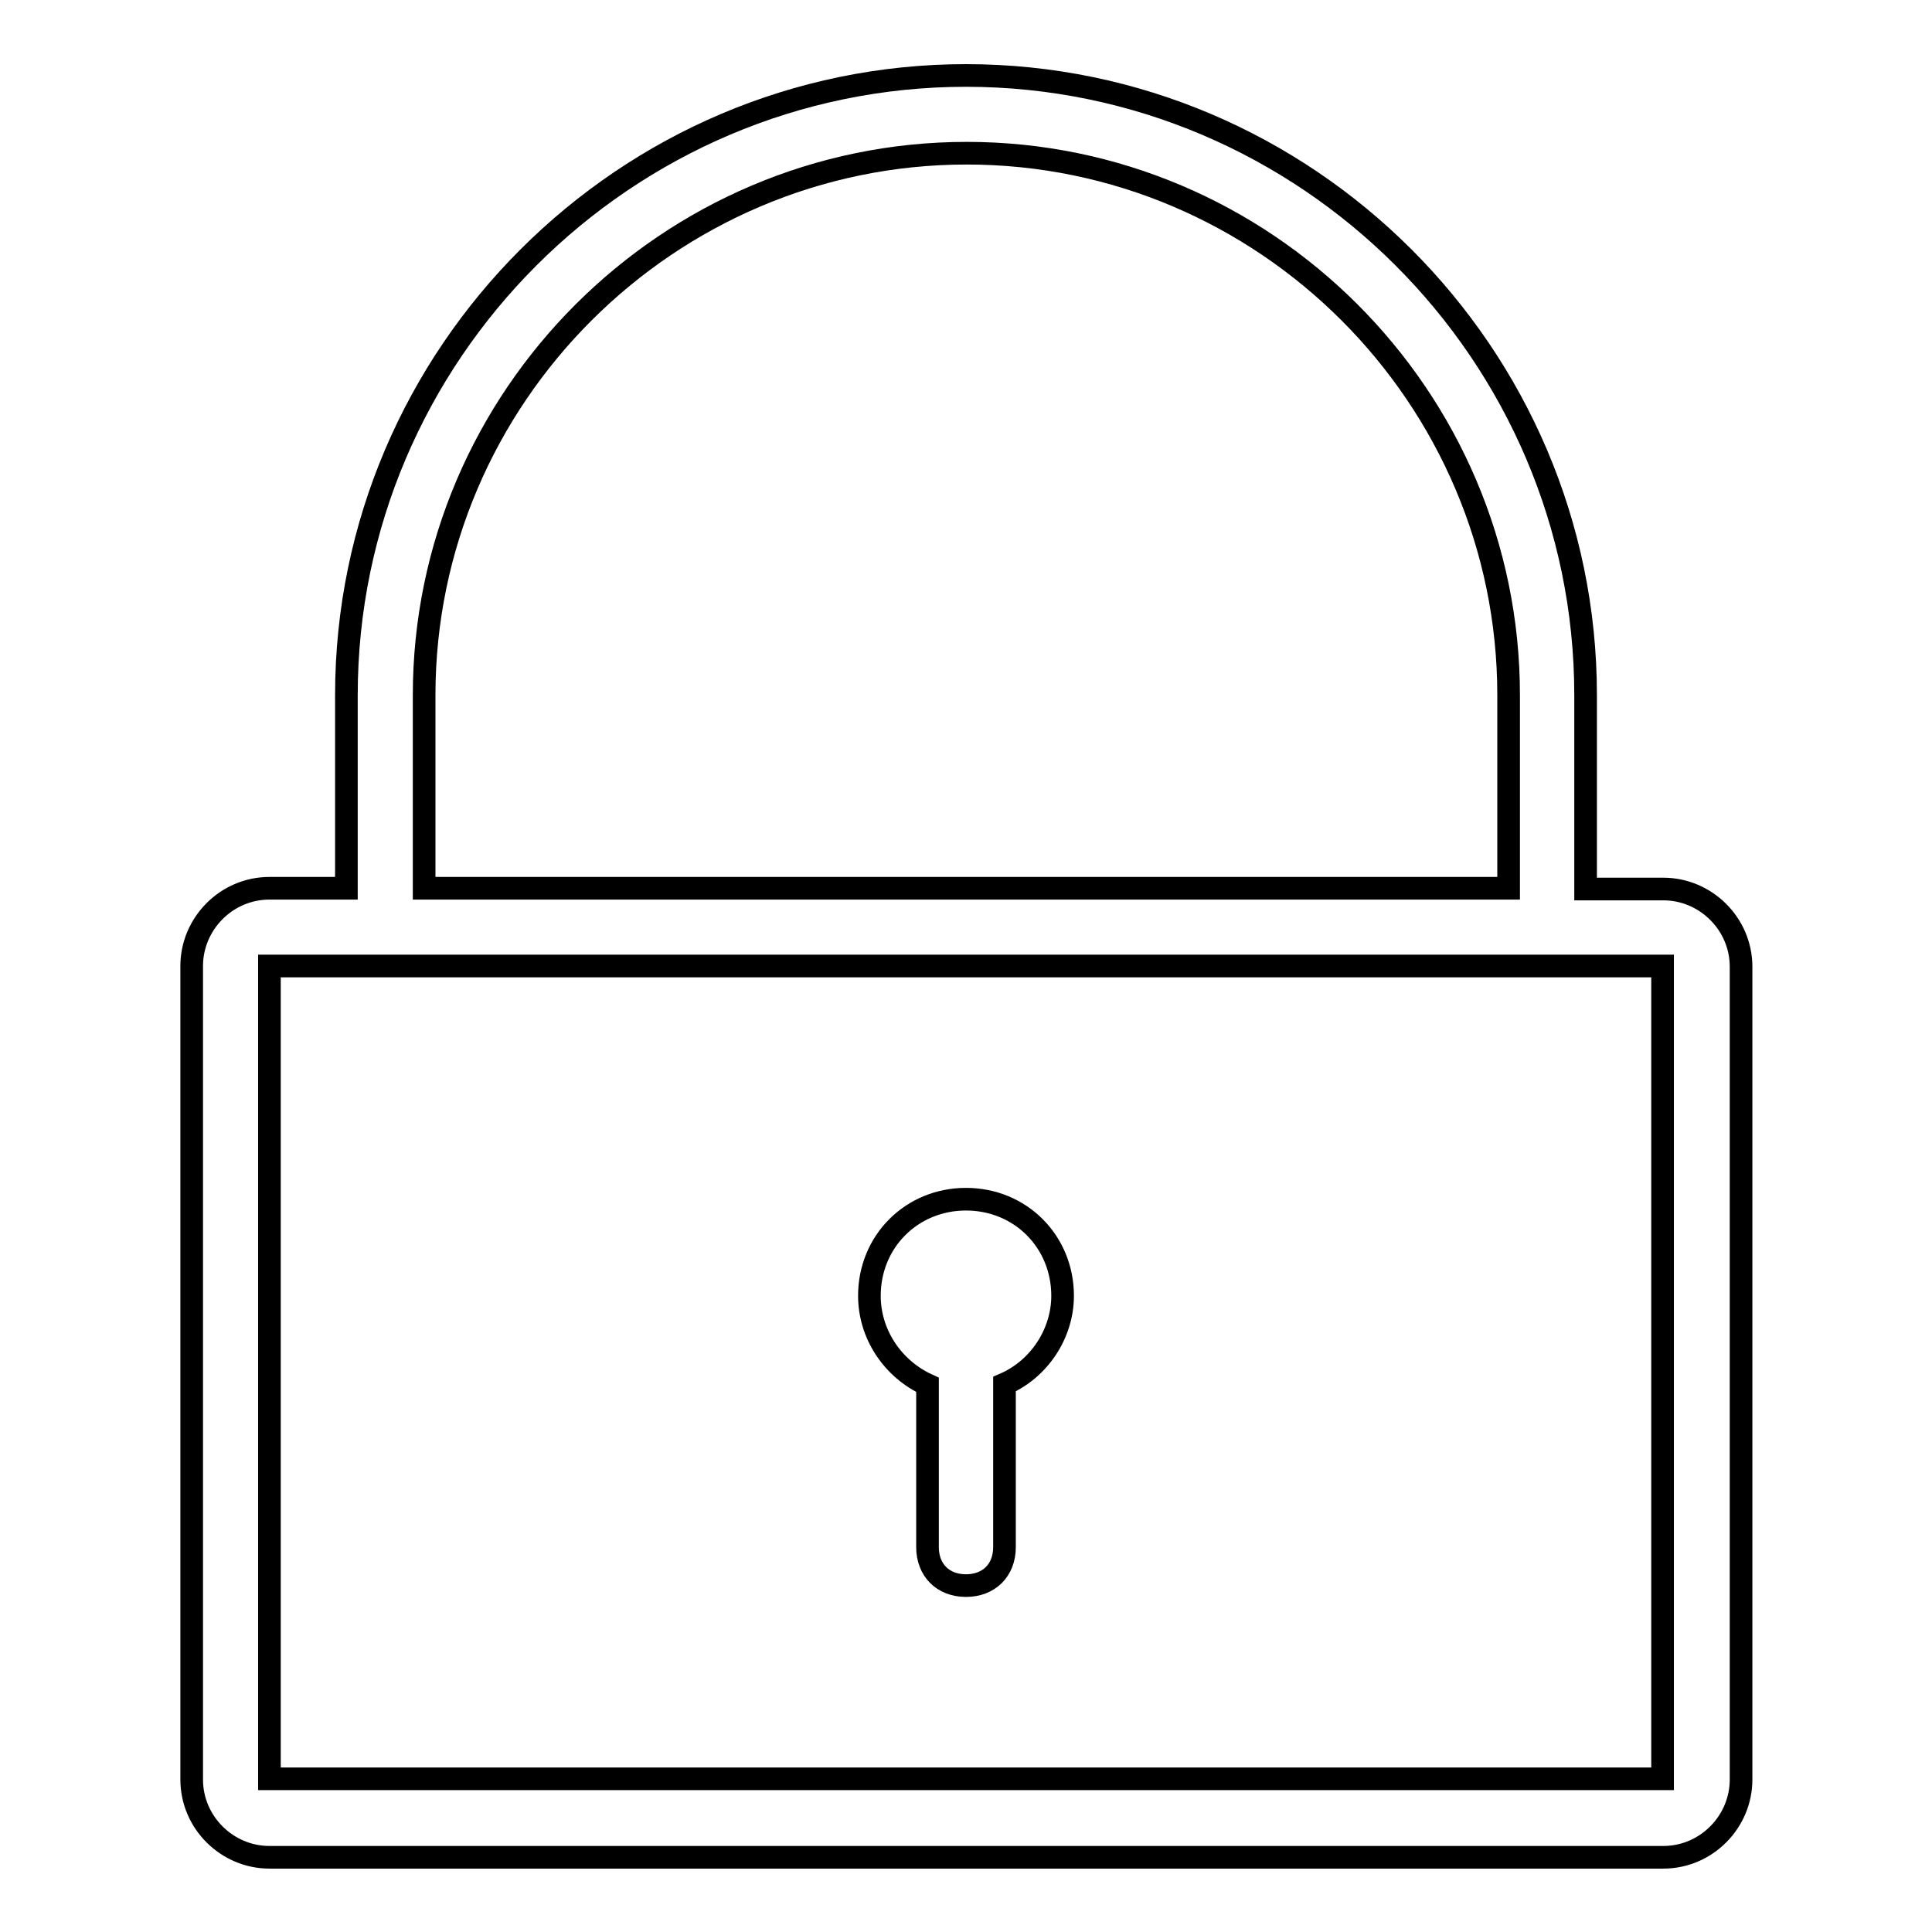 <?xml version="1.0" encoding="utf-8"?>
<!-- Svg Vector Icons : http://www.onlinewebfonts.com/icon -->
<!DOCTYPE svg PUBLIC "-//W3C//DTD SVG 1.1//EN" "http://www.w3.org/Graphics/SVG/1.1/DTD/svg11.dtd">
<svg version="1.1" xmlns="http://www.w3.org/2000/svg" xmlns:xlink="http://www.w3.org/1999/xlink" x="0px" y="0px" viewBox="0 0 256 256" enable-background="new 0 0 256 256" xml:space="preserve">
<g> <path stroke-width="3" fill-opacity="0" stroke="#000000"  d="M45.9,117.7V92.1C45.9,46.9,82.9,10,128,10c45.1,0,82.1,36.9,82.1,82.1v25.7h10.3c5.6,0,10.3,4.6,10.3,10.3 v107.7c0,5.6-4.6,10.3-10.3,10.3H35.7c-5.6,0-10.3-4.6-10.3-10.3V128c0-5.6,4.6-10.3,10.3-10.3H45.9z M56.2,117.7h143.7V92.1 c0-39.5-32.3-71.8-71.8-71.8S56.2,52.6,56.2,92.1V117.7z M133.1,183.4V205c0,3.1-2.1,5.1-5.1,5.1c-3.1,0-5.1-2.1-5.1-5.1v-21.5 c-4.6-2.1-7.7-6.7-7.7-11.8c0-7.2,5.6-12.8,12.8-12.8c7.2,0,12.8,5.6,12.8,12.8C140.8,176.7,137.7,181.4,133.1,183.4z M220.3,235.7 V128H35.7v107.7H220.3L220.3,235.7z"/></g>
</svg>